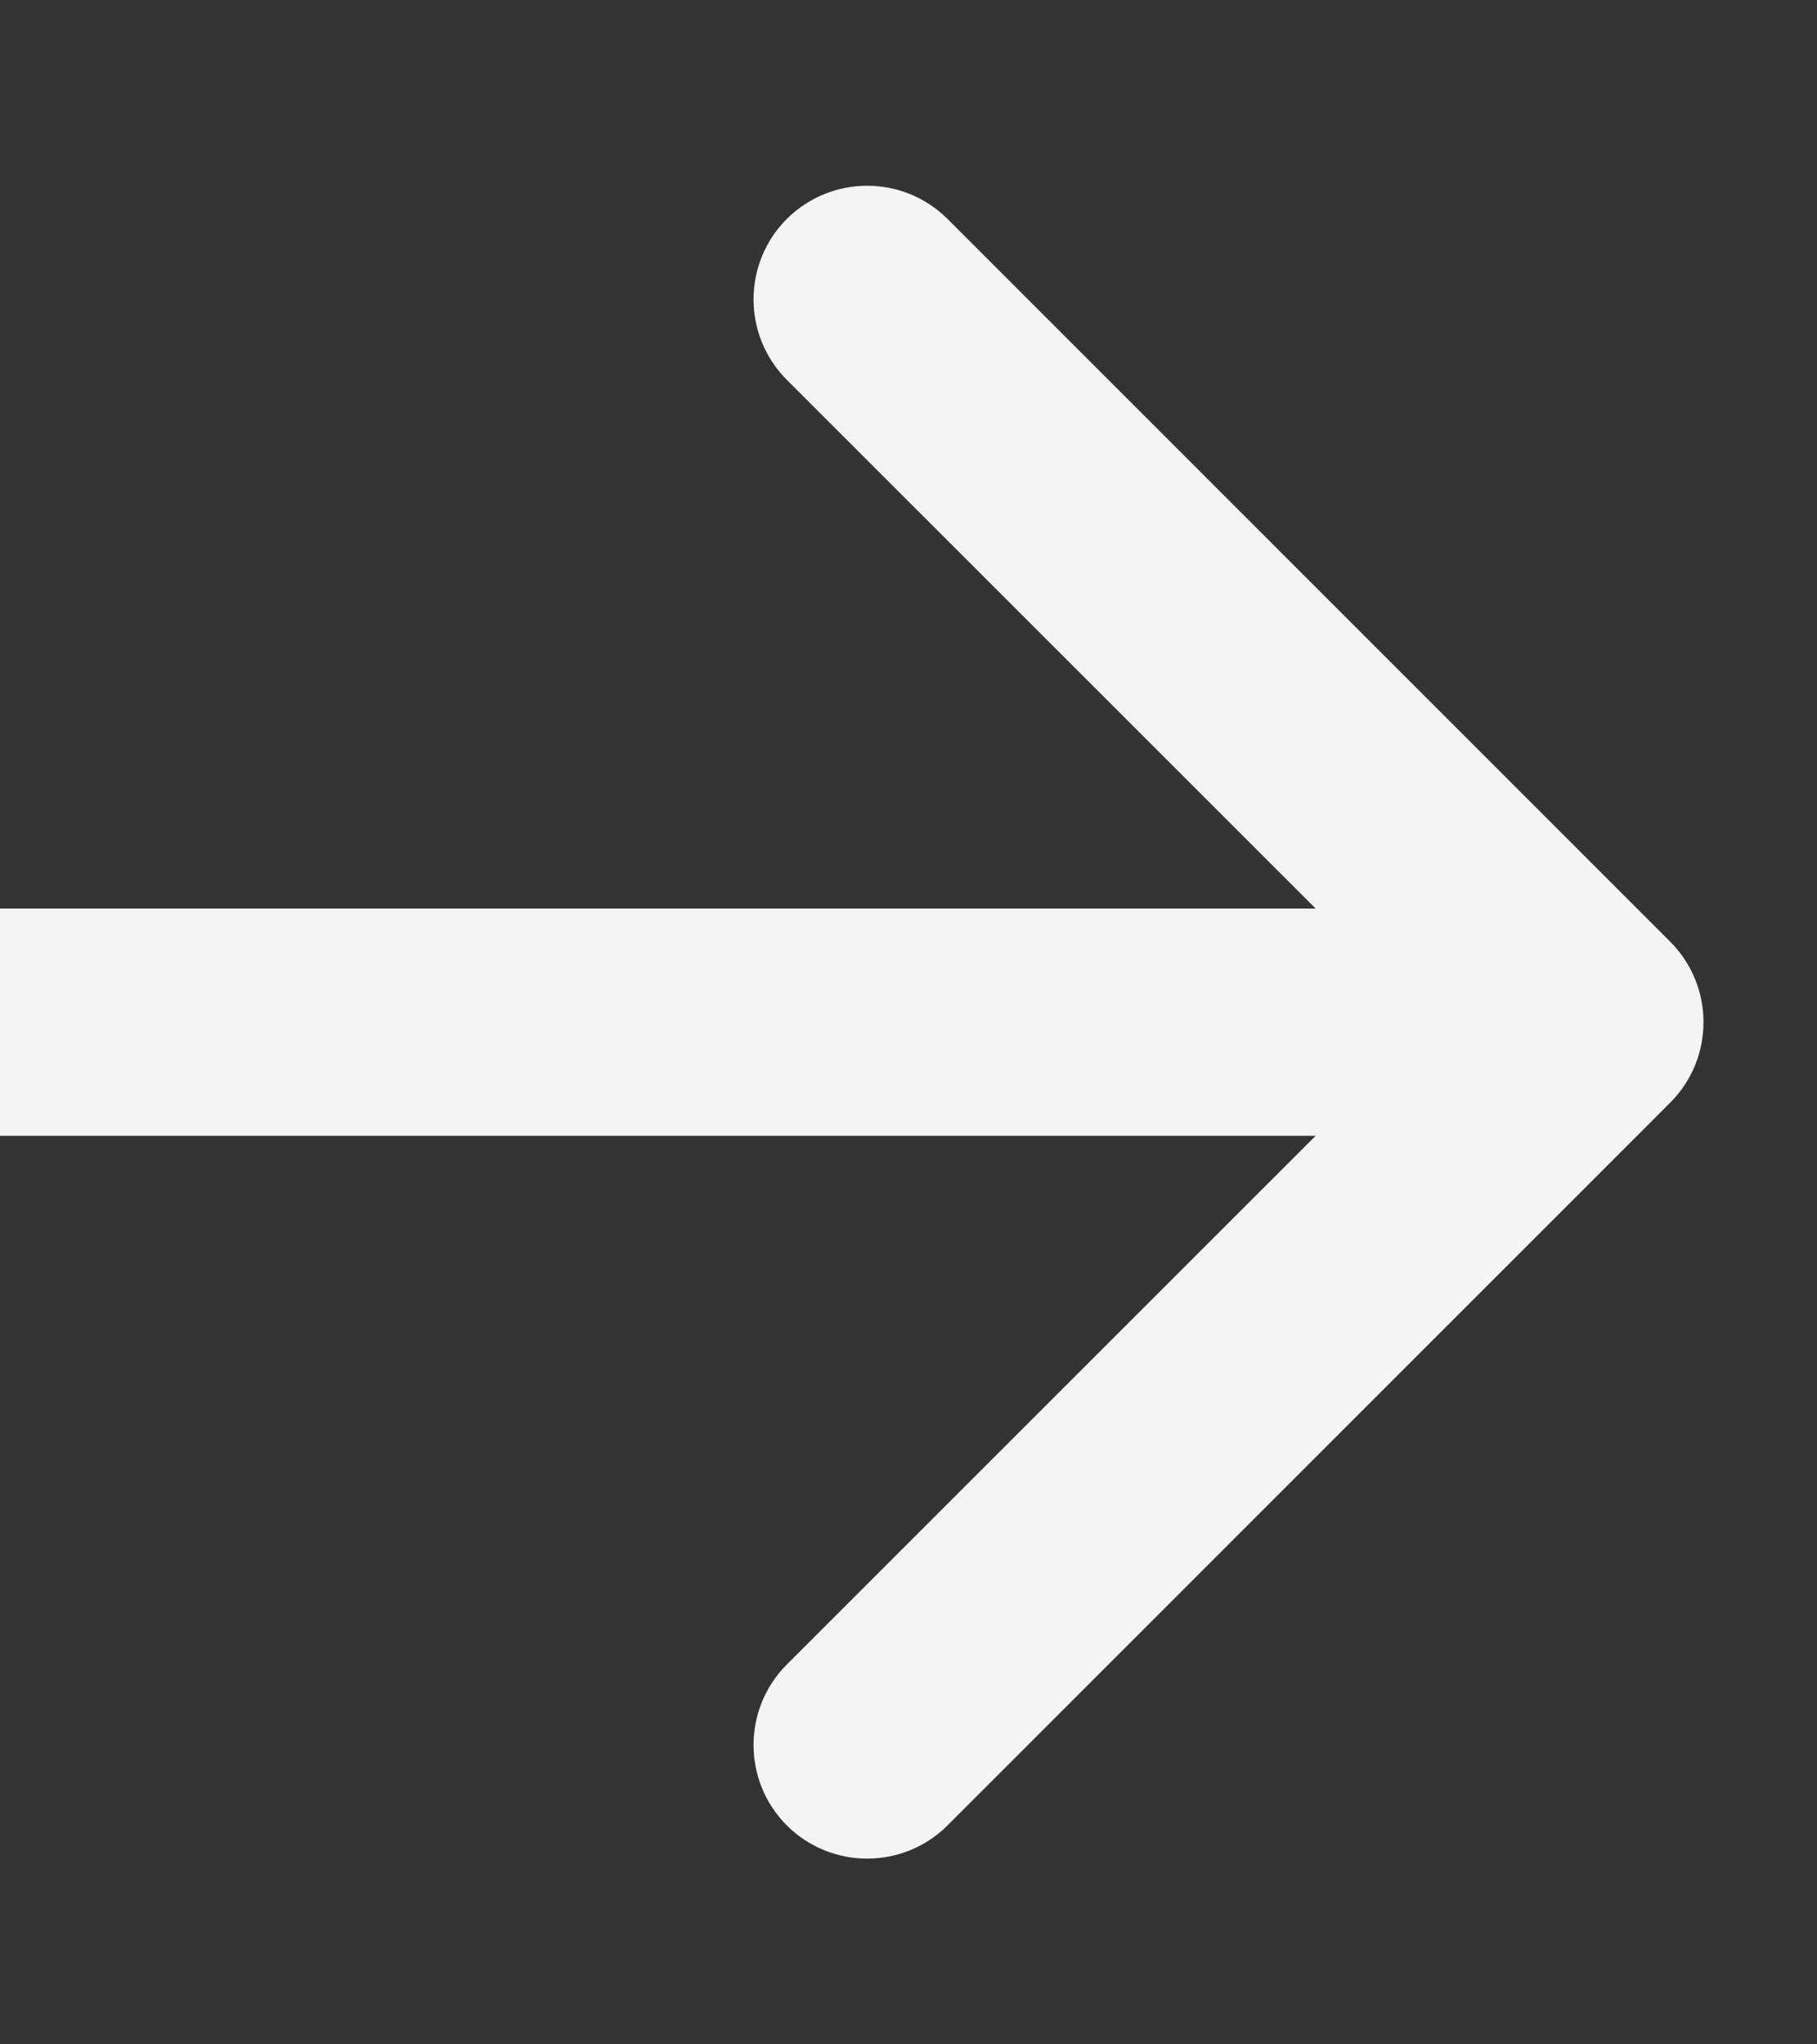 <?xml version="1.0" encoding="UTF-8"?> <svg xmlns="http://www.w3.org/2000/svg" width="8" height="9" viewBox="0 0 8 9" fill="none"><rect x="0" y="0" width="8" height="9" fill="#333333" stroke="none"/> <path d="M7.354 4.854C7.549 4.658 7.549 4.342 7.354 4.146L4.172 0.964C3.976 0.769 3.66 0.769 3.464 0.964C3.269 1.16 3.269 1.476 3.464 1.672L6.293 4.5L3.464 7.328C3.269 7.524 3.269 7.84 3.464 8.036C3.66 8.231 3.976 8.231 4.172 8.036L7.354 4.854ZM-4.37114e-08 5L7 5L7 4L4.37114e-08 4L-4.37114e-08 5Z" fill="#F4F4F4"></path> </svg> 
